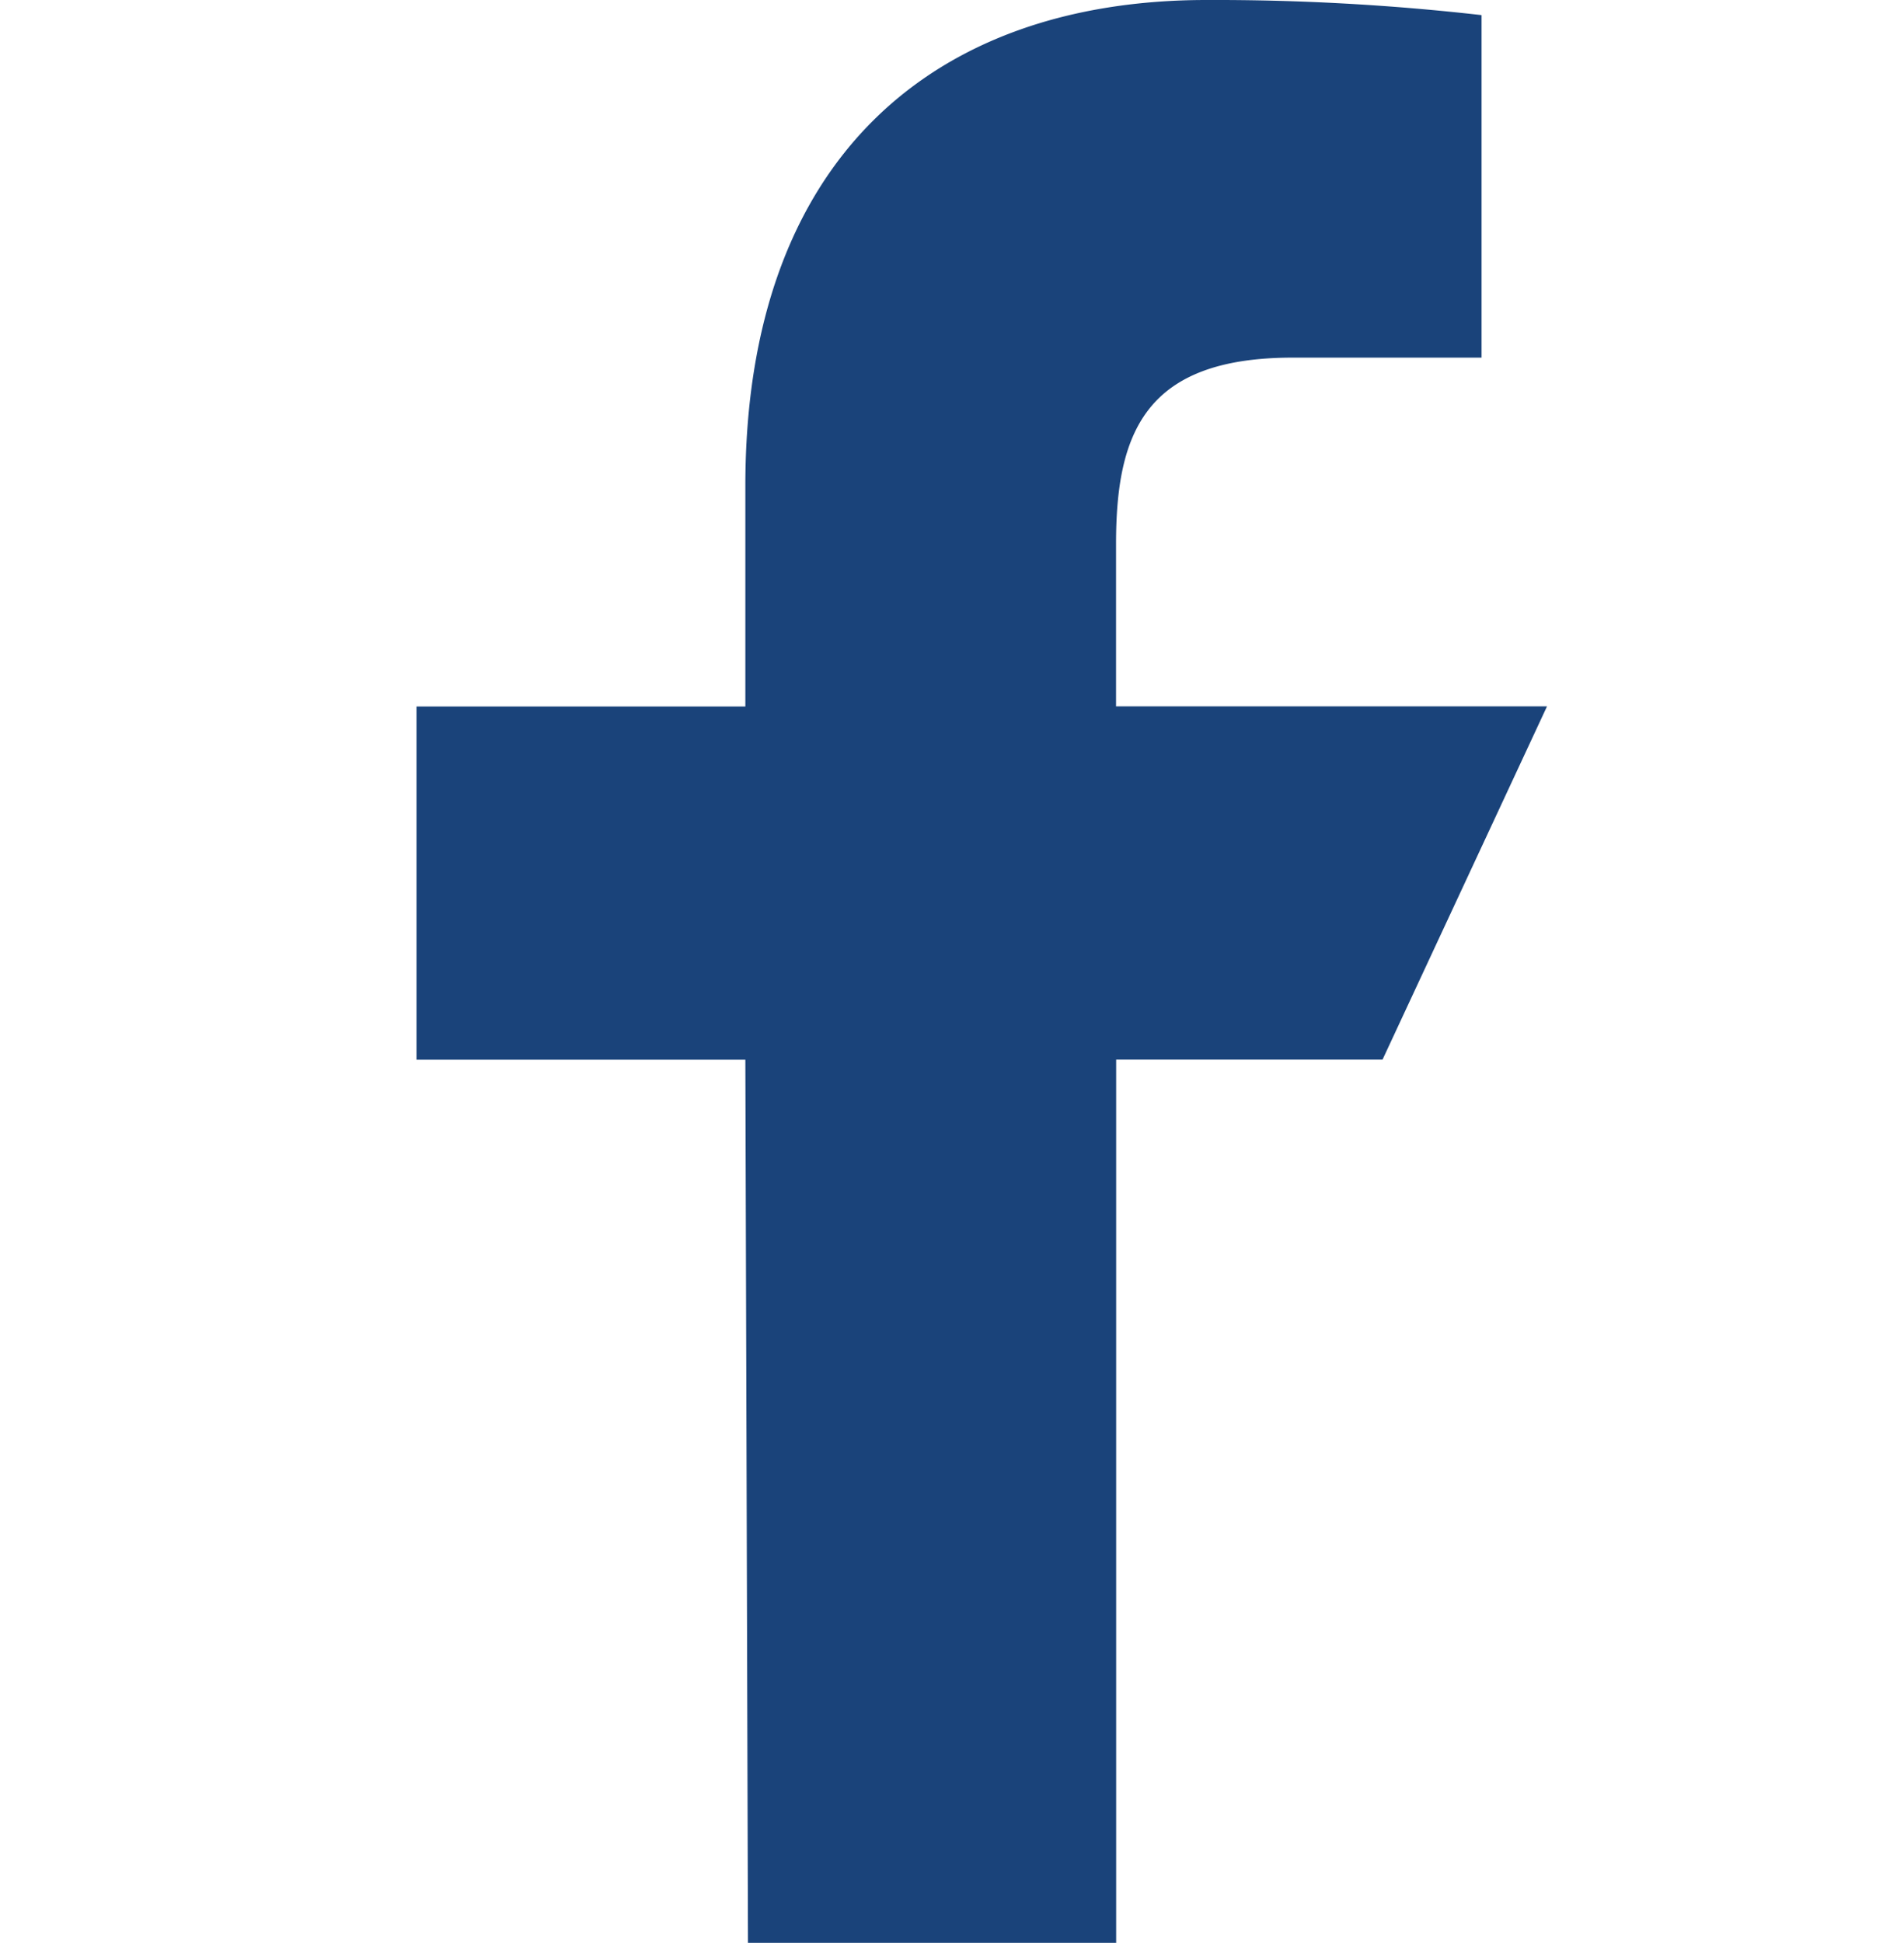 <svg id="Icon_logo-youtube" data-name="Icon/logo-youtube" xmlns="http://www.w3.org/2000/svg" xmlns:xlink="http://www.w3.org/1999/xlink" width="32" height="32.65" viewBox="0 0 32 32.65">
  <defs>
    <clipPath id="clip-path">
      <path id="Icon_logo-fb-simple" data-name="Icon/logo-fb-simple" d="M5.571,32.65,5.527,17.809H0V11.873H5.527V8.162C5.527,2.654,8.7,0,13.278,0A39.561,39.561,0,0,1,17.9.254V6.01l-3.173,0c-2.488,0-2.97,1.27-2.97,3.133v2.728H19l-2.764,5.936H11.759V32.65Z" fill="#1a437a"/>
    </clipPath>
  </defs>
  <path id="Box" d="M-4.767,0h32V32.65h-32Z" transform="translate(4.767)" fill="none"/>
  <g id="Group_3" data-name="Group 3" transform="translate(7)">
    <path id="Icon_logo-fb-simple-2" data-name="Icon/logo-fb-simple" d="M5.571,32.65,5.527,17.809H0V11.873H5.527V8.162C5.527,2.654,8.7,0,13.278,0A39.561,39.561,0,0,1,17.9.254V6.01l-3.173,0c-2.488,0-2.97,1.27-2.97,3.133v2.728H19l-2.764,5.936H11.759V32.65Z" fill="#1a437a"/>
  </g>
</svg>

